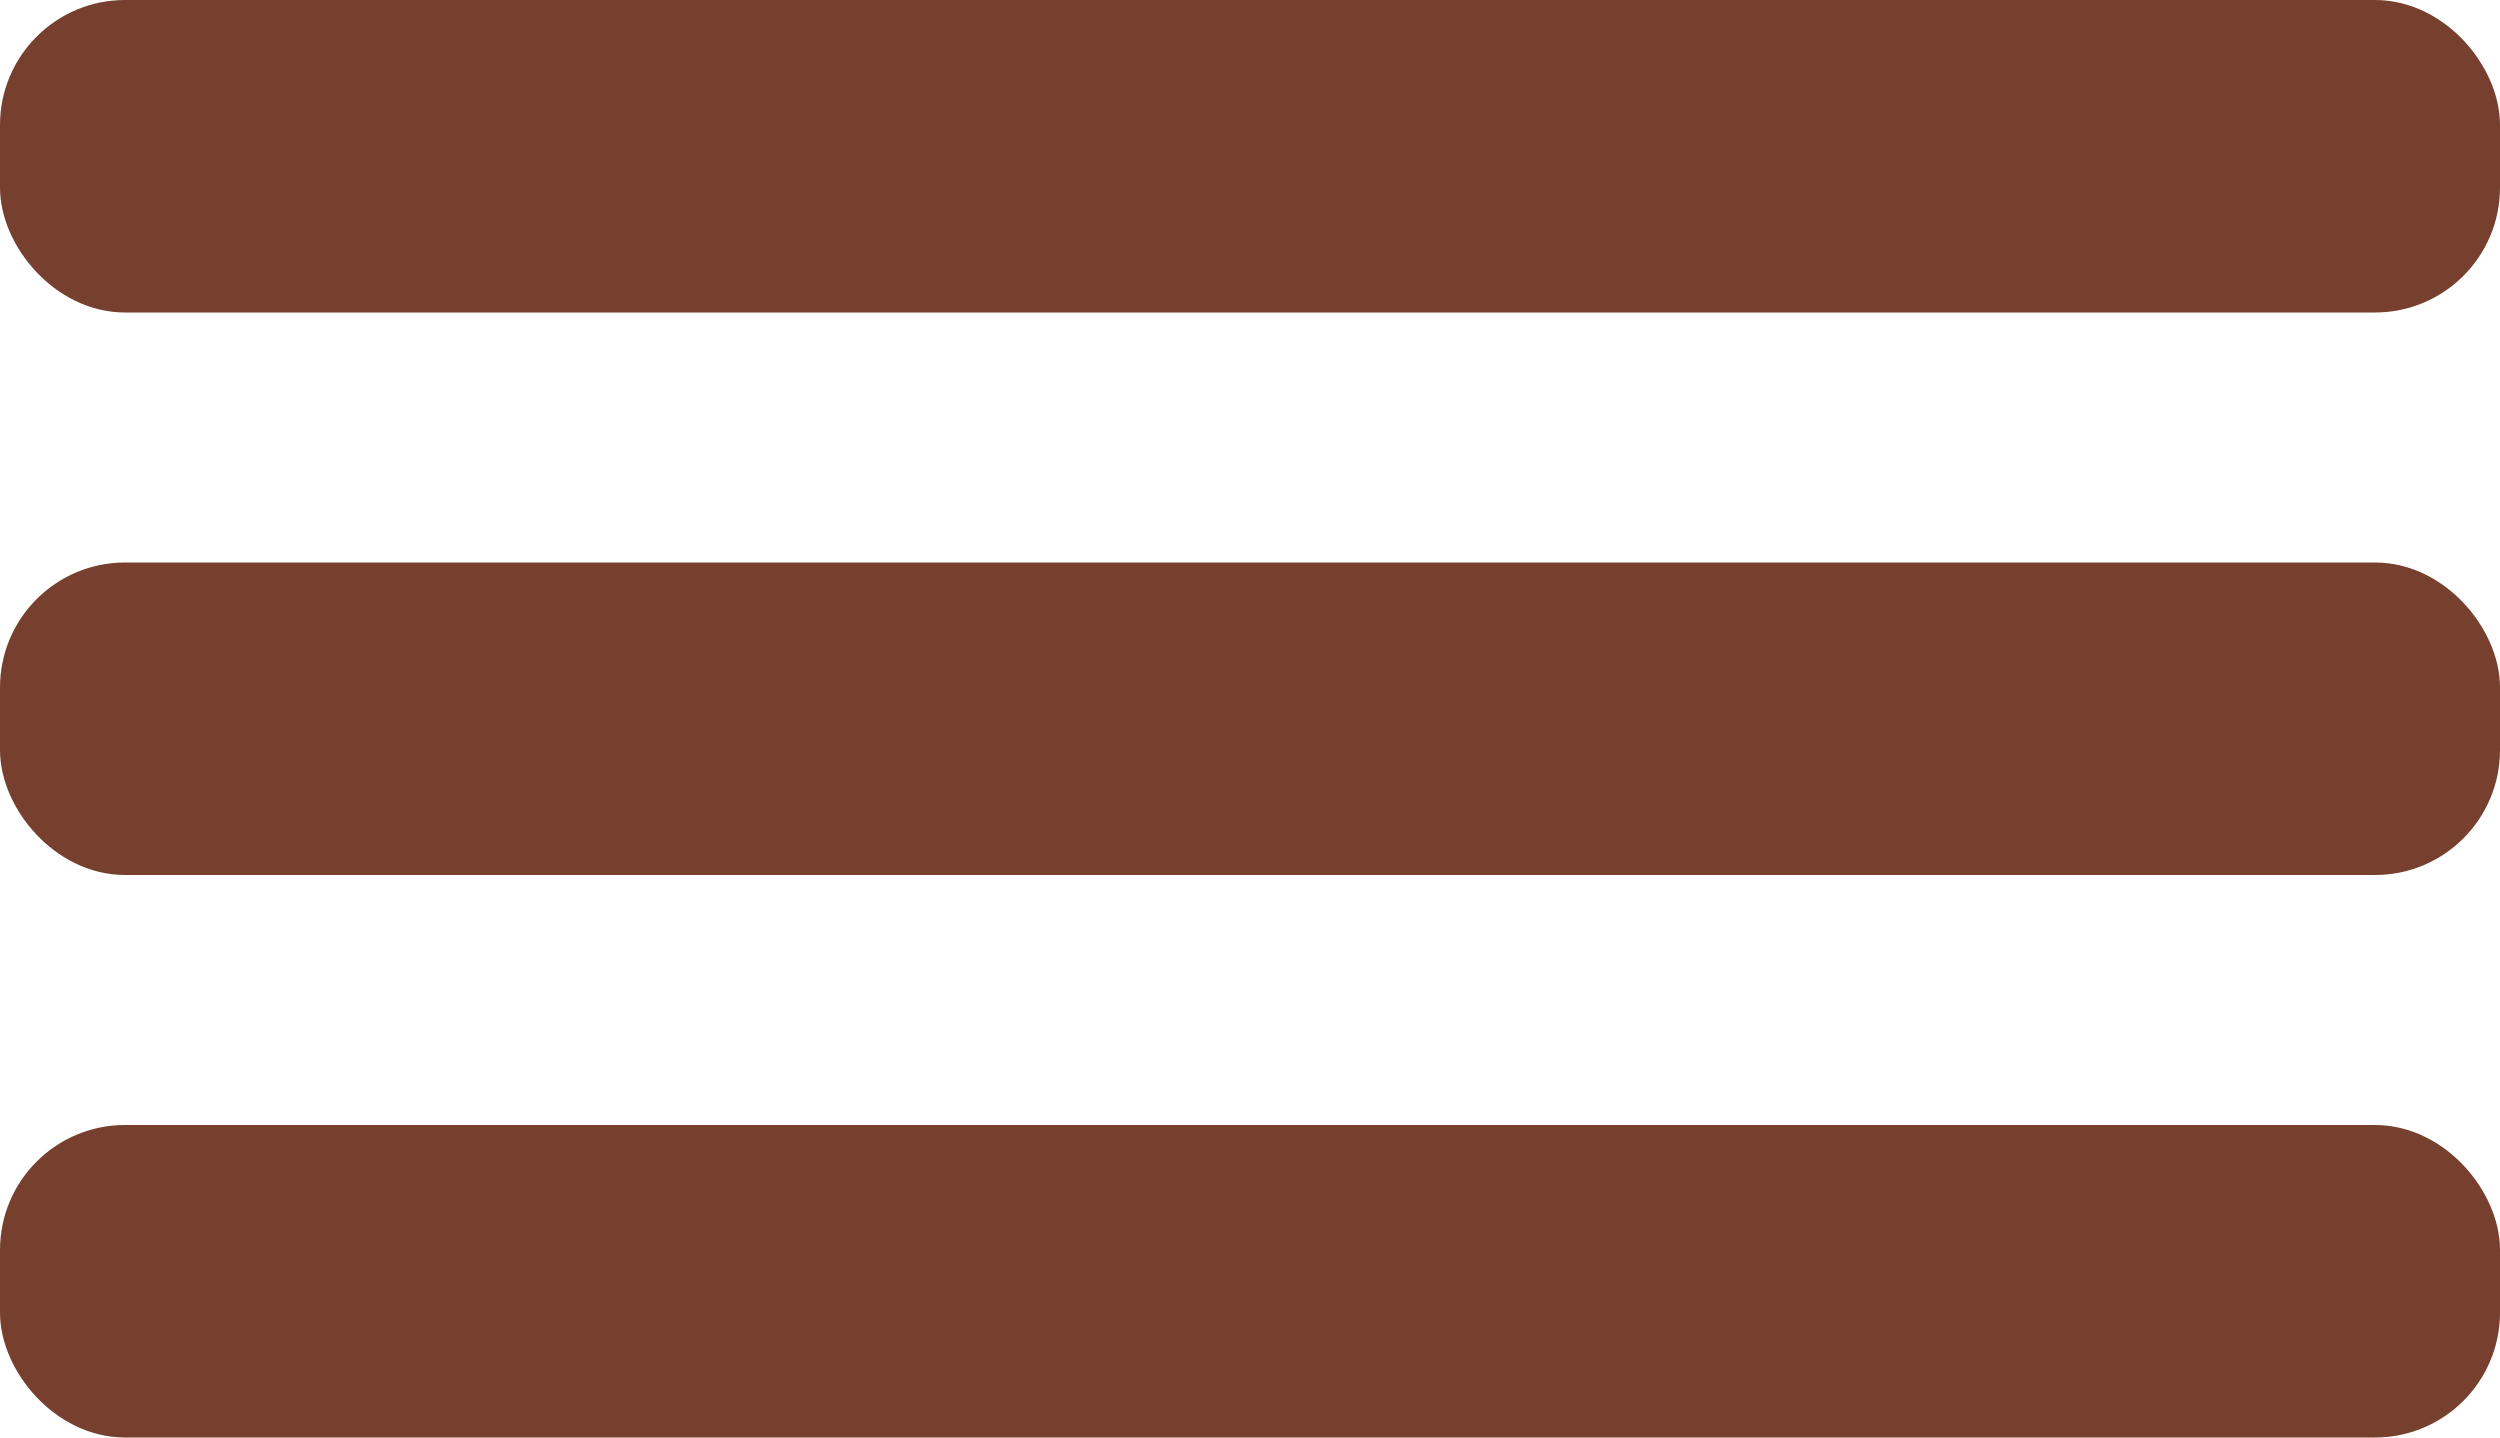 <?xml version="1.0" encoding="UTF-8"?>
<svg width="40px" height="23px" viewBox="0 0 40 23" version="1.1" xmlns="http://www.w3.org/2000/svg" xmlns:xlink="http://www.w3.org/1999/xlink">
    <title>toggle</title>
    <g id="toggle" stroke="none" stroke-width="1" fill="none" fill-rule="evenodd">
        <rect id="Rectangle-3" stroke="#773F2D" fill="#773F2D" x="0.5" y="0.5" width="39" height="4" rx="1.5"></rect>
        <rect id="Rectangle-3" stroke="#773F2D" fill="#773F2D" x="0.5" y="9.5" width="39" height="4" rx="1.5"></rect>
        <rect id="Rectangle-3" stroke="#773F2D" fill="#773F2D" x="0.5" y="18.5" width="39" height="4" rx="1.5"></rect>
    </g>
</svg>